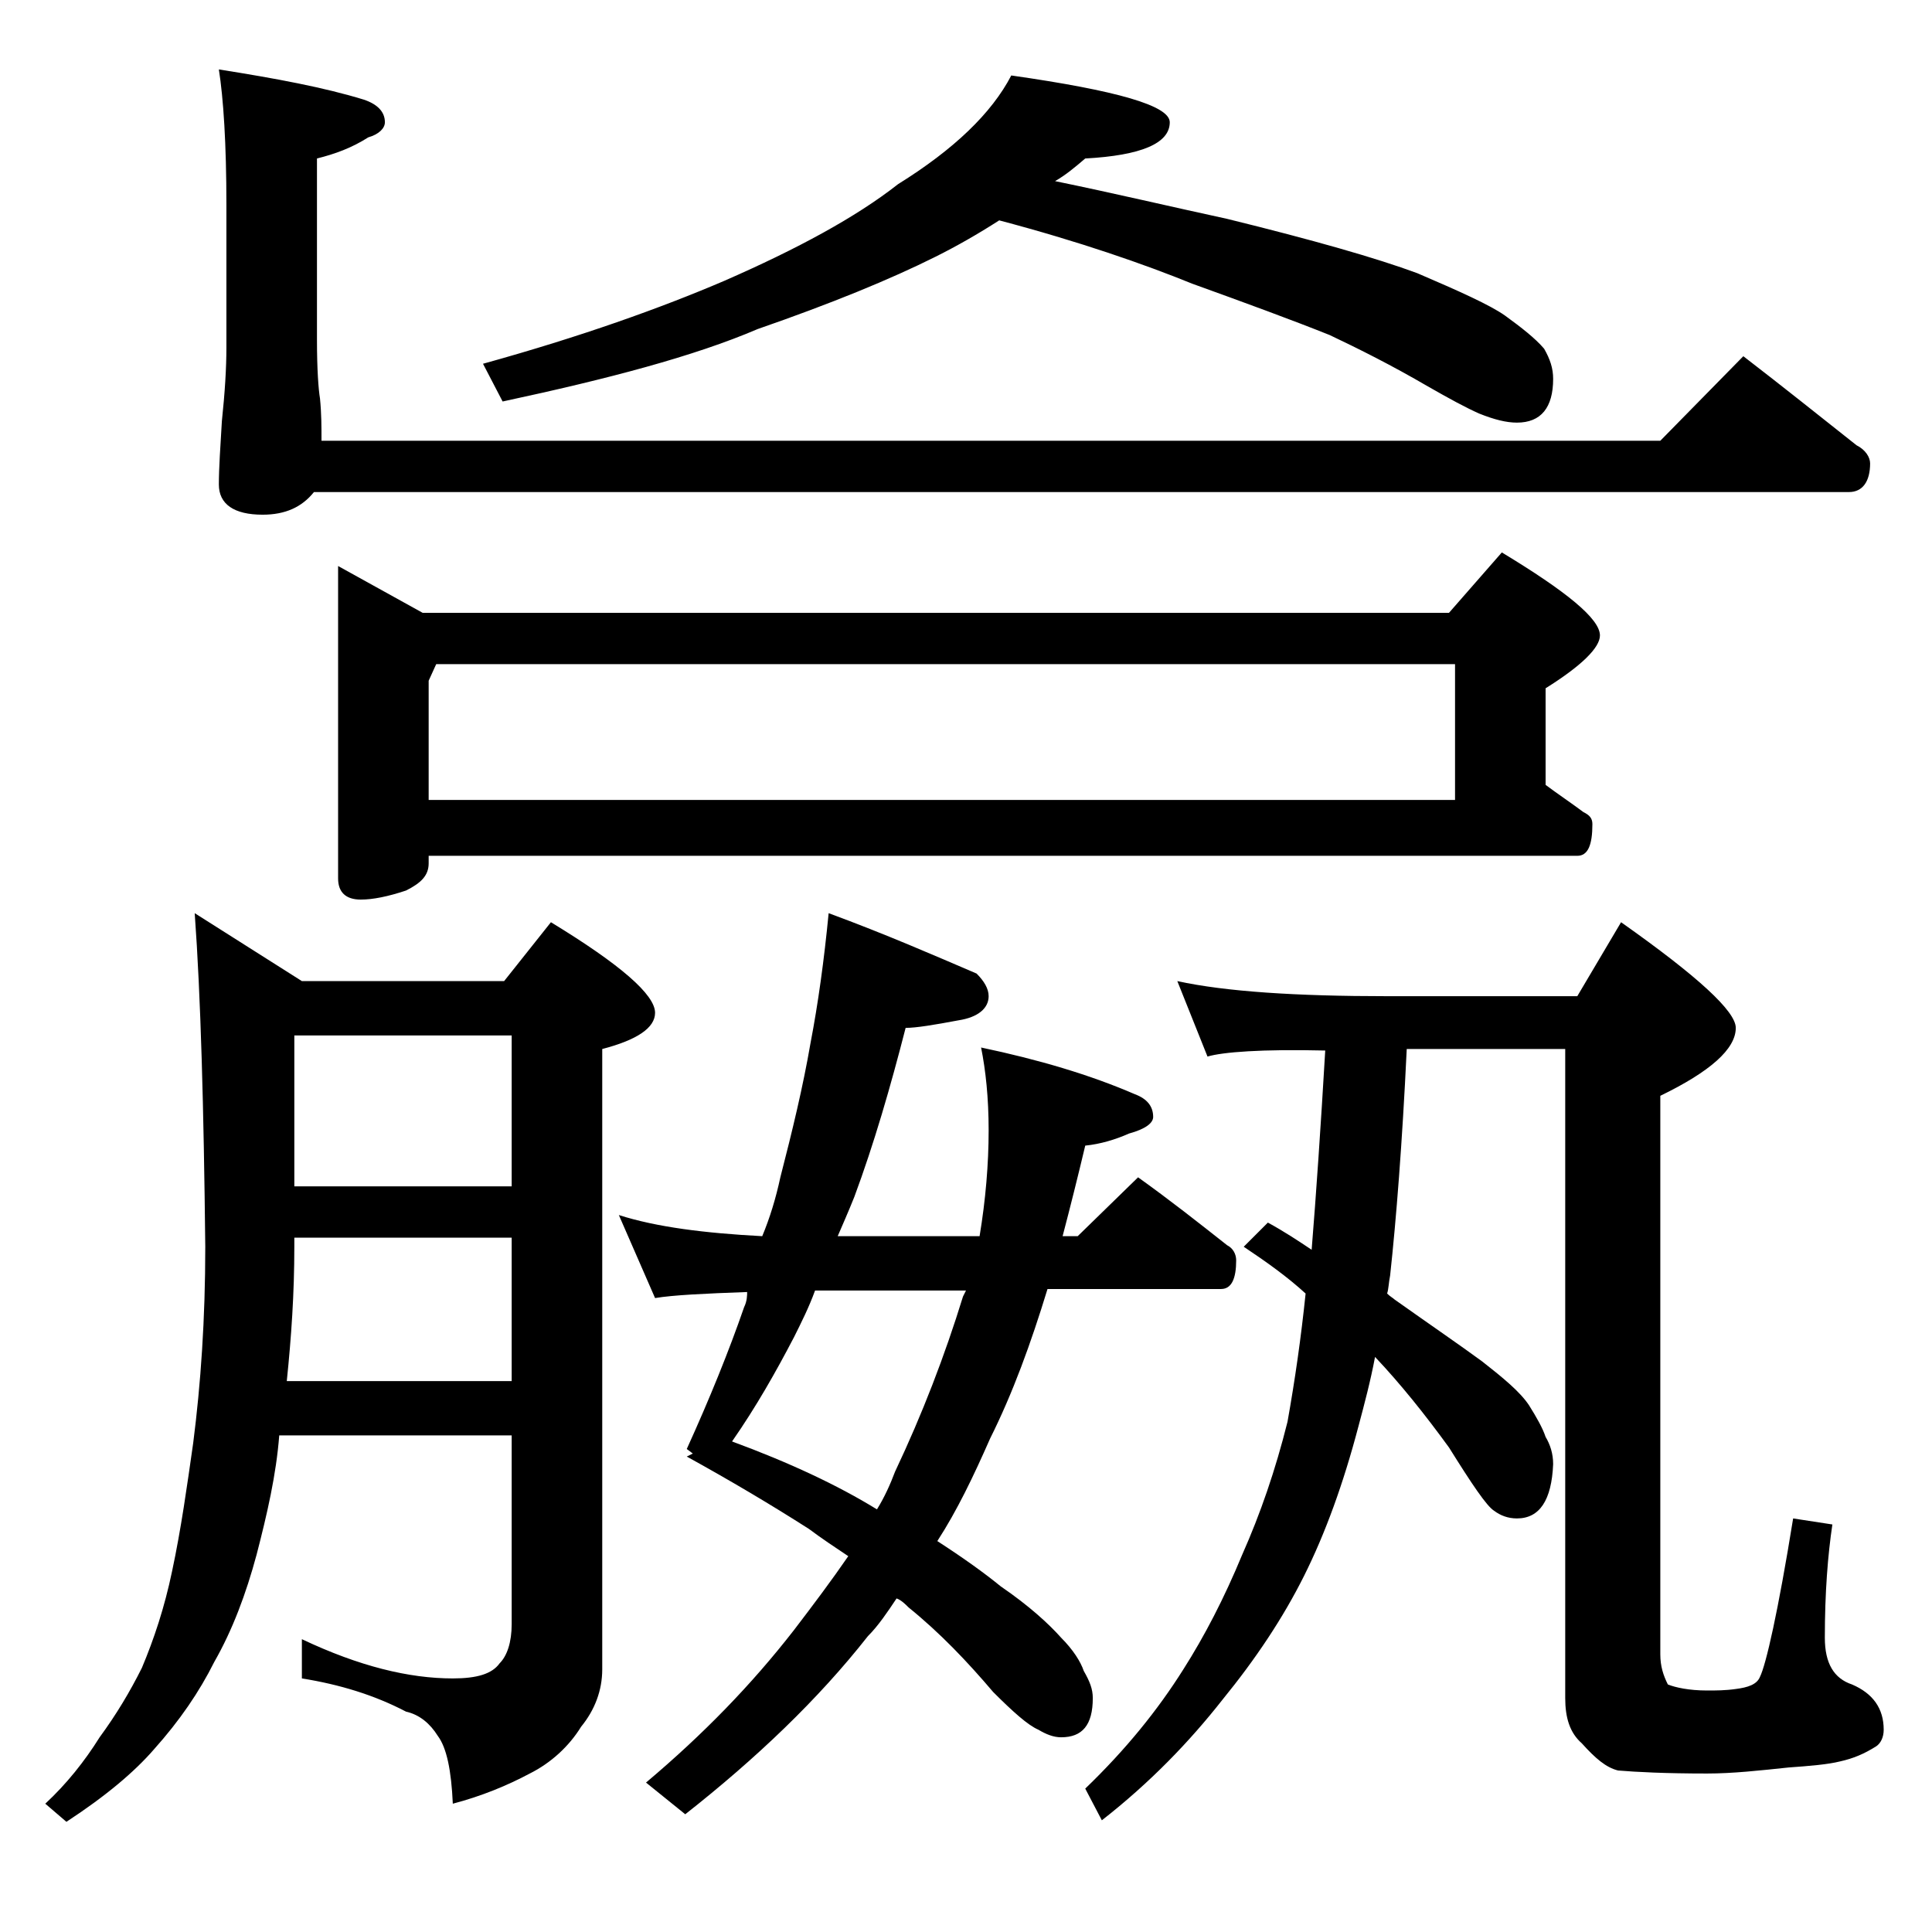 <?xml version="1.0" encoding="utf-8"?>
<!-- Generator: Adobe Illustrator 18.0.0, SVG Export Plug-In . SVG Version: 6.00 Build 0)  -->
<!DOCTYPE svg PUBLIC "-//W3C//DTD SVG 1.1//EN" "http://www.w3.org/Graphics/SVG/1.1/DTD/svg11.dtd">
<svg version="1.1" id="Layer_1" xmlns="http://www.w3.org/2000/svg" xmlns:xlink="http://www.w3.org/1999/xlink" x="0px" y="0px"
	 viewBox="0 0 128 128" enable-background="new 0 0 128 128" xml:space="preserve">
<path d="M12.9,60.5L20,65h13.4l3.1-3.9c4.6,2.8,6.9,4.8,6.9,6c0,1-1.2,1.8-3.5,2.4v41.1c0,1.4-0.5,2.7-1.4,3.8
	c-0.8,1.3-2,2.4-3.4,3.1c-1.5,0.8-3.2,1.5-5.1,2c-0.1-2.2-0.4-3.7-1-4.5c-0.5-0.8-1.2-1.4-2.1-1.6c-2.1-1.1-4.4-1.8-6.9-2.2v-2.6
	c3.8,1.8,7.1,2.6,10,2.6c1.6,0,2.6-0.3,3.1-1c0.5-0.5,0.8-1.4,0.8-2.6V95.1H18.5c-0.2,2.6-0.8,5.2-1.5,7.9c-0.7,2.6-1.6,5-2.8,7.1
	c-1,2-2.3,3.9-4,5.8c-1.3,1.5-3.2,3.1-5.8,4.8L3,119.5c1.4-1.3,2.6-2.8,3.6-4.4c1.1-1.5,2-3,2.8-4.6c0.8-1.9,1.5-4,2-6.4
	c0.6-2.8,1-5.7,1.4-8.5c0.5-3.9,0.8-8.2,0.8-13C13.5,73.4,13.3,66,12.9,60.5z M14.5,4.6c3.8,0.6,7,1.2,9.6,2
	c0.9,0.3,1.4,0.8,1.4,1.5c0,0.4-0.4,0.8-1.1,1c-1.1,0.7-2.2,1.1-3.4,1.4v12c0,2,0.1,3.3,0.2,3.9c0.1,1,0.1,1.9,0.1,2.8H110l5.5-5.6
	c2.6,2,5.1,4,7.5,5.9c0.6,0.3,0.9,0.8,0.9,1.2c0,1.2-0.5,1.9-1.4,1.9H20.8c-0.8,1-1.9,1.5-3.4,1.5c-1.9,0-2.9-0.7-2.9-2
	c0-1.1,0.1-2.5,0.2-4.2C14.9,26,15,24.4,15,23v-9.4C15,9.5,14.8,6.5,14.5,4.6z M19,91.5h14.9V82H19.5v0.6
	C19.5,85.7,19.3,88.6,19,91.5z M19.5,78.6h14.4v-10H19.5V78.6z M22.4,37.5l5.6,3.1h68l3.5-4c4.3,2.6,6.5,4.4,6.5,5.5
	c0,0.8-1.2,2-3.6,3.5V52c0.8,0.6,1.7,1.2,2.5,1.8c0.4,0.2,0.6,0.4,0.6,0.8c0,1.4-0.3,2.1-1,2.1H28.4v0.5c0,0.8-0.5,1.3-1.5,1.8
	c-1.2,0.4-2.2,0.6-3,0.6c-1,0-1.5-0.5-1.5-1.4V37.5z M28.4,53h68v-9H28.9l-0.5,1.1V53z M67,5c7,1,10.5,2,10.5,3.1
	c0,1.4-1.9,2.2-5.6,2.4c-0.7,0.6-1.3,1.1-2,1.5c3.9,0.8,7.7,1.7,11.4,2.5c5.7,1.4,9.9,2.6,12.6,3.6c2.8,1.2,4.8,2.1,5.8,2.8
	c1.1,0.8,2,1.5,2.6,2.2c0.4,0.7,0.6,1.3,0.6,2c0,1.9-0.8,2.9-2.4,2.9c-0.7,0-1.5-0.2-2.5-0.6c-0.9-0.4-2-1-3.4-1.8
	c-2.4-1.4-4.6-2.5-6.5-3.4c-2.5-1-5.5-2.1-9.1-3.4c-3.2-1.3-7.5-2.8-12.8-4.2c-1.4,0.9-2.8,1.7-4.2,2.4c-3,1.5-6.9,3.1-11.8,4.8
	c-4.2,1.8-9.9,3.3-16.9,4.8L32,24.1c6.5-1.8,11.8-3.7,16-5.5c4.8-2.1,8.7-4.2,11.5-6.4C63.2,9.9,65.7,7.5,67,5z M54.9,60.5
	c3.8,1.4,7,2.8,9.8,4c0.5,0.5,0.8,1,0.8,1.5c0,0.8-0.7,1.4-2,1.6c-1.6,0.3-2.8,0.5-3.5,0.5c-1,3.9-2.1,7.7-3.4,11.2
	c-0.4,1-0.8,1.9-1.1,2.6h9.4c0.4-2.4,0.6-4.8,0.6-7c0-2.2-0.2-4-0.5-5.5c3.8,0.8,7.2,1.8,10.2,3.1c0.8,0.3,1.2,0.8,1.2,1.5
	c0,0.4-0.5,0.8-1.6,1.1c-0.9,0.4-1.9,0.7-2.9,0.8c-0.5,2.1-1,4.1-1.5,6h1l4-3.9c2.1,1.5,4,3,5.9,4.5c0.4,0.2,0.6,0.6,0.6,1
	c0,1.2-0.3,1.9-1,1.9H69.4c-1.1,3.6-2.3,6.9-3.8,9.9c-1.1,2.5-2.2,4.8-3.5,6.8c1.7,1.1,3.1,2.1,4.2,3c1.9,1.3,3.2,2.5,4,3.4
	c0.8,0.8,1.3,1.6,1.5,2.2c0.4,0.7,0.6,1.2,0.6,1.8c0,1.8-0.7,2.6-2.1,2.6c-0.5,0-1-0.2-1.5-0.5c-0.7-0.3-1.7-1.2-3-2.5
	c-1.7-2-3.5-3.9-5.6-5.6c-0.2-0.2-0.5-0.5-0.8-0.6c-0.6,0.9-1.2,1.8-1.9,2.5c-3.3,4.2-7.4,8.1-12.1,11.8l-2.6-2.1
	c3.8-3.2,7-6.5,9.8-10.1c1.3-1.7,2.5-3.3,3.6-4.9c-0.9-0.6-1.8-1.2-2.6-1.8c-2.5-1.6-5.2-3.2-8.1-4.8l0.4-0.2L45.5,96
	c1.5-3.3,2.8-6.5,3.8-9.4c0.2-0.4,0.2-0.8,0.2-1c-2.8,0.1-4.9,0.2-6.1,0.4L41,80.5c2.5,0.8,5.7,1.2,9.5,1.4c0.5-1.2,0.9-2.5,1.2-3.9
	c0.8-3.1,1.5-6,2-8.9C54.2,66.5,54.6,63.6,54.9,60.5z M64,85.5H54c-0.4,1.1-0.9,2.1-1.4,3.1c-1.2,2.3-2.5,4.6-4.1,6.9
	c3.8,1.4,7,2.9,9.6,4.5c0.5-0.8,0.9-1.7,1.2-2.5c1.8-3.8,3.3-7.7,4.5-11.6L64,85.5z M107.4,61.1c5.1,3.6,7.6,5.9,7.6,7
	c0,1.4-1.7,2.9-5,4.5v37c0,0.8,0.2,1.4,0.5,2c0.5,0.2,1.4,0.4,2.6,0.4c0.6,0,1.2,0,1.9-0.1c0.8-0.1,1.4-0.3,1.6-0.8
	c0.4-0.8,1.2-4.3,2.2-10.5l2.6,0.4c-0.3,2-0.5,4.5-0.5,7.5c0,1.7,0.6,2.7,1.8,3.1c1.4,0.6,2.1,1.6,2.1,3c0,0.5-0.2,0.9-0.5,1.1
	c-0.8,0.5-1.5,0.8-2.4,1c-0.8,0.2-2,0.3-3.4,0.4c-1.9,0.2-3.7,0.4-5.4,0.4c-2.8,0-4.7-0.1-5.9-0.2c-0.8-0.2-1.5-0.8-2.4-1.8
	c-0.8-0.7-1.1-1.7-1.1-3v-43H93.2c-0.3,6.3-0.7,11.3-1.1,15C92,85,92,85.4,91.9,85.7c0.2,0.2,0.4,0.3,0.5,0.4c2.4,1.7,4.3,3,5.8,4.1
	c1.4,1.1,2.5,2,3.1,2.9c0.5,0.8,0.9,1.5,1.1,2.1c0.3,0.5,0.5,1.1,0.5,1.8c-0.1,2.4-0.9,3.6-2.4,3.6c-0.6,0-1.1-0.2-1.5-0.5
	c-0.5-0.3-1.5-1.8-3-4.2c-1.6-2.2-3.2-4.2-4.9-6c-0.3,1.6-0.7,3.1-1.1,4.6c-1,3.8-2.2,7.1-3.6,9.9c-1.4,2.8-3.2,5.5-5.4,8.2
	c-2.2,2.8-4.8,5.5-8,8l-1.1-2.1c2.7-2.6,4.8-5.2,6.5-7.9c1.4-2.2,2.7-4.7,3.9-7.6c1.2-2.7,2.2-5.6,3-8.8c0.5-2.8,0.9-5.6,1.2-8.5
	c-1.2-1.1-2.6-2.1-4.1-3.1L84,81c1.1,0.6,2,1.2,2.9,1.8c0.3-3.7,0.6-8.1,0.9-13.2C83.6,69.5,81,69.7,80,70l-2-5
	c3.2,0.7,7.9,1,13.9,1h12.6L107.4,61.1z"/>
</svg>
